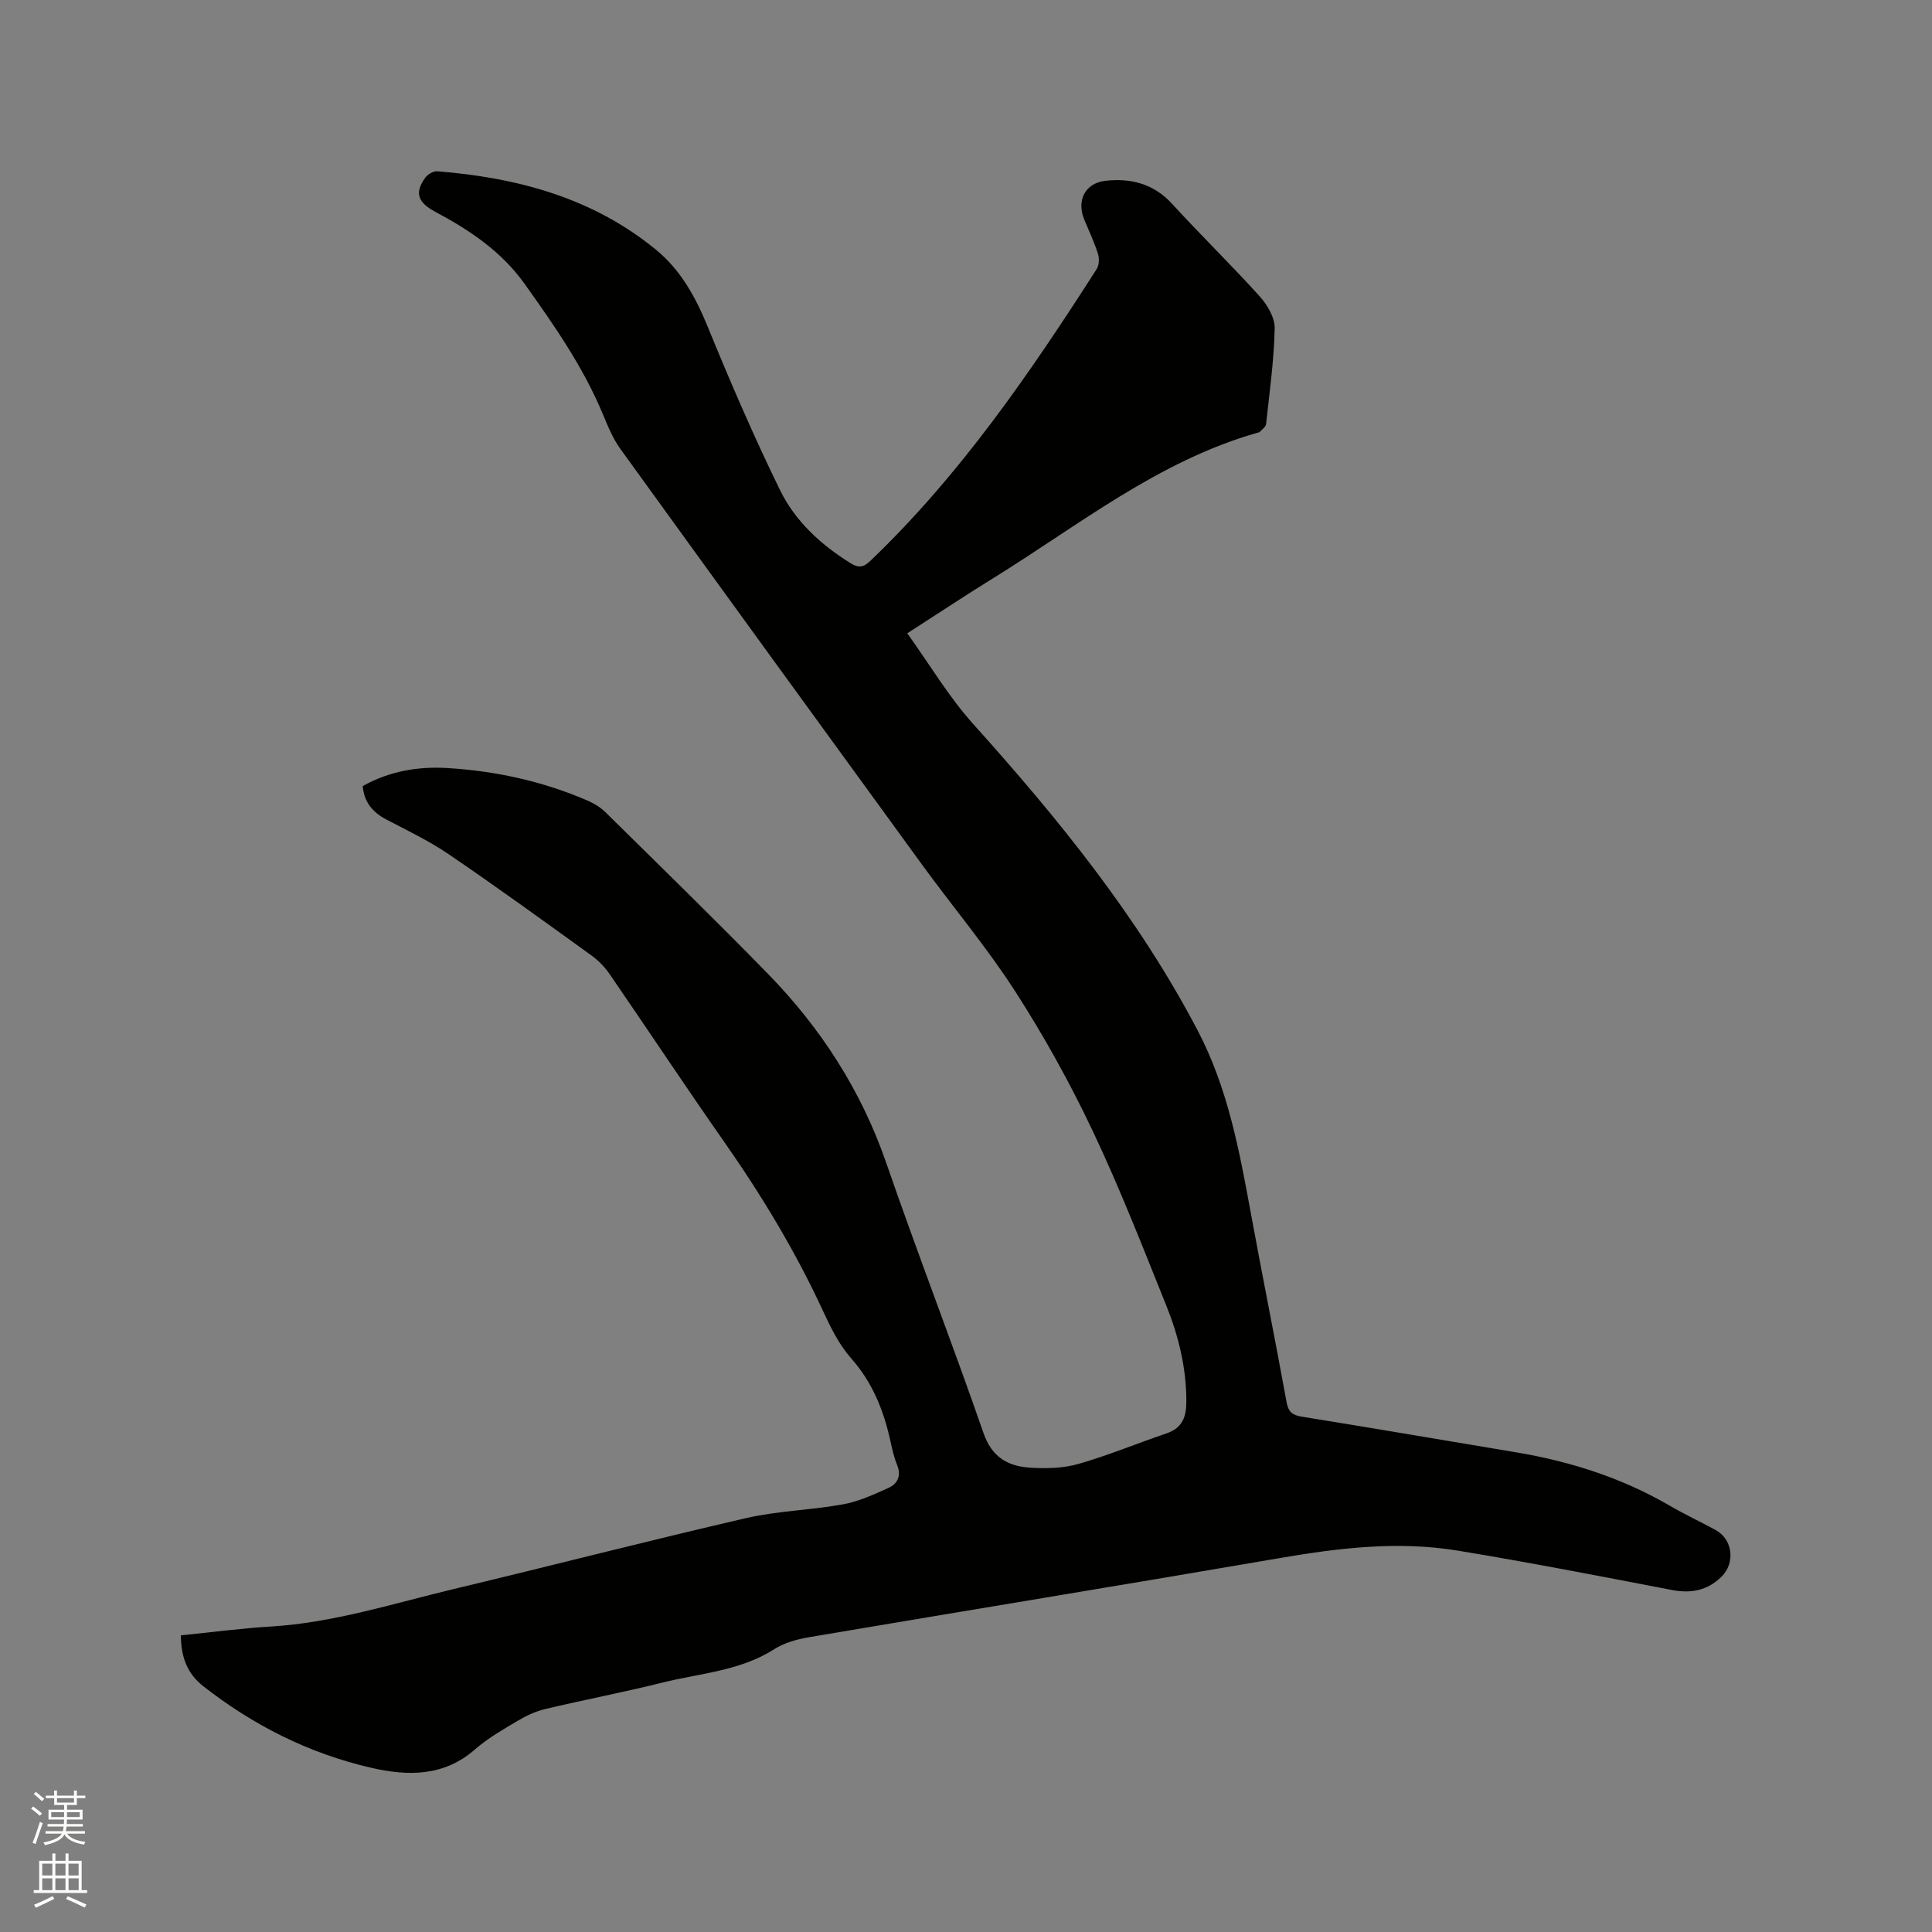 <svg enable-background="new 0 0 400 400" viewBox="0 0 400 400" xmlns="http://www.w3.org/2000/svg"><rect x="0" y="0" width="400" height="400" fill="#808080" stroke="none"/><path d="m6.44 374.46.42-.45c.65.47 1.27.95 1.85 1.44l-.45.49c-.65-.56-1.25-1.06-1.82-1.48m.93 7.33-.63-.26c.55-1.36 1.05-2.8 1.52-4.33.19.1.38.19.59.27-.46 1.29-.95 2.73-1.48 4.32m-.38-10.38.44-.42c.43.34 1.01.82 1.74 1.44l-.49.49c-.53-.51-1.09-1.01-1.69-1.51m2.5.35h1.72v-1.04h.59v1.04h3.52v-1.04h.59v1.04h1.75v.53h-1.75v1.42h-2.03v.97h3.22v2.03h-3.24c0 .35-.01.66-.03.93h3.32v.53h-3.37c-.03.27-.08.58-.15.94h3.96v.53h-3.71c.67.92 1.93 1.48 3.79 1.68-.13.24-.23.44-.29.59-2.13-.38-3.48-1.08-4.04-2.12-.43.97-1.77 1.72-4.03 2.23-.09-.19-.2-.37-.33-.55 2.1-.42 3.37-1.03 3.81-1.83h-3.36v-.53h3.58c.08-.29.13-.61.16-.94h-3.33v-.53h3.39c.02-.27.04-.58.04-.93h-3.23v-2.03h3.25v-.97h-2.07v-1.42h-1.73zm1.12 3.44v1h2.65c.01-.3.02-.44.01-.4v-.25-.35zm1.19-2h3.52v-.91h-3.52zm4.71 2h-2.63v.59c0 .15-.01.28-.01.4h2.64z" fill="#fbfcfa"/><path d="m13.56 383.74h.63v1.52h2.72v6.07h1.13v.6h-11.06v-.6h1.13v-6.07h2.73v-1.52h.63v1.52h2.1v-1.52zm-2.69 8.83.38.56c-1.24.63-2.53 1.25-3.85 1.85-.1-.21-.21-.42-.34-.63 1.36-.55 2.63-1.15 3.81-1.78m-2.13-4.27h2.1v-2.45h-2.1zm0 3.04h2.1v-2.46h-2.1zm2.72-3.04h2.1v-2.45h-2.1zm0 3.04h2.1v-2.46h-2.1zm6.07 3.6c-1.41-.71-2.7-1.3-3.86-1.78l.35-.56c1.45.62 2.75 1.19 3.88 1.72zm-1.25-9.09h-2.1v2.45h2.1zm-2.09 5.49h2.1v-2.46h-2.1z" fill="#fbfcfa"/><path d="m37.45 338.58c6.36-.64 12.44-1.45 18.56-1.82 13.02-.78 25.36-4.77 37.9-7.76 20.19-4.82 40.28-10.01 60.5-14.68 6.57-1.52 13.45-1.65 20.11-2.86 3.26-.59 6.41-2.03 9.46-3.42 1.86-.85 2.67-2.52 1.76-4.74-.64-1.56-1.02-3.23-1.38-4.89-1.39-6.38-3.71-12.19-8.17-17.22-2.47-2.8-4.22-6.36-5.81-9.8-5.71-12.36-12.7-23.92-20.5-35.06-8.02-11.46-15.74-23.13-23.67-34.66-.99-1.44-2.29-2.79-3.71-3.82-9.8-7.07-19.58-14.17-29.57-20.97-4.07-2.78-8.58-4.92-12.96-7.22-2.84-1.49-4.59-3.59-4.87-6.91 5.55-3.12 11.52-4.1 17.57-3.73 9.99.61 19.71 2.73 28.94 6.72 1.33.57 2.66 1.36 3.69 2.37 11.25 11.09 22.57 22.12 33.61 33.42 11.01 11.27 19.39 24.21 24.59 39.27 6.46 18.72 13.63 37.18 20.12 55.89 1.73 5 5.04 6.87 9.59 7.17 3.33.22 6.87.14 10.05-.76 6.19-1.77 12.16-4.27 18.27-6.34 3.3-1.11 4.09-3.45 4.09-6.6.01-6.91-1.59-13.49-4.13-19.8-4.9-12.18-9.67-24.44-15.29-36.28-4.7-9.91-10.06-19.59-16-28.81-5.89-9.14-12.95-17.53-19.37-26.35-20.84-28.62-41.64-57.26-62.37-85.95-1.59-2.2-2.65-4.82-3.7-7.35-4.08-9.76-10.09-18.36-16.18-26.9-4.74-6.63-11.3-11.06-18.39-14.83-3.77-2-4.36-3.98-2.17-7.07.5-.71 1.69-1.42 2.5-1.36 16.56 1.32 32.16 5.47 45.29 16.24 5.1 4.18 8.19 9.77 10.69 15.89 4.68 11.44 9.58 22.81 15.01 33.91 3.15 6.44 8.48 11.32 14.65 15.14 1.65 1.02 2.65.81 4.06-.54 18.62-17.82 33.05-38.88 46.85-60.42.51-.8.55-2.21.25-3.15-.77-2.41-1.86-4.72-2.84-7.07-1.62-3.9.14-7.56 4.39-8.03 5.22-.58 9.97.58 13.8 4.77 5.92 6.48 12.23 12.61 18.11 19.13 1.6 1.77 3.18 4.43 3.13 6.65-.14 6.62-1.07 13.22-1.78 19.82-.06.58-.82 1.09-1.29 1.6-.13.14-.39.16-.59.22-20.49 5.86-36.9 19.13-54.59 30.07-5.75 3.55-11.39 7.3-17.82 11.43 4.63 6.44 8.57 13.13 13.66 18.79 17.63 19.6 34.14 39.93 46.46 63.43 6.27 11.97 8.64 24.91 11.03 37.93s5.01 26 7.38 39.02c.38 2.06 1.2 2.7 3.18 3.02 14.74 2.37 29.46 4.9 44.19 7.35 11.27 1.88 22 5.28 31.93 11.06 3.11 1.81 6.38 3.33 9.54 5.06 3.55 1.95 4.12 6.81 1.18 9.69-2.9 2.83-6.26 3.48-10.24 2.72-14.76-2.84-29.51-5.71-44.34-8.15-12.26-2.02-24.46-.58-36.65 1.51-32.46 5.58-64.97 10.88-97.45 16.38-2.55.43-5.26 1.14-7.4 2.51-7.14 4.56-15.44 4.98-23.28 6.95-8.01 2-16.13 3.54-24.16 5.45-2 .48-3.97 1.41-5.75 2.47-3 1.78-6.1 3.55-8.71 5.83-6.49 5.71-13.94 5.61-21.57 3.86-12.88-2.97-24.45-8.8-34.84-16.96-3.18-2.52-4.54-5.92-4.55-10.46z" fill="#010100"/></svg>